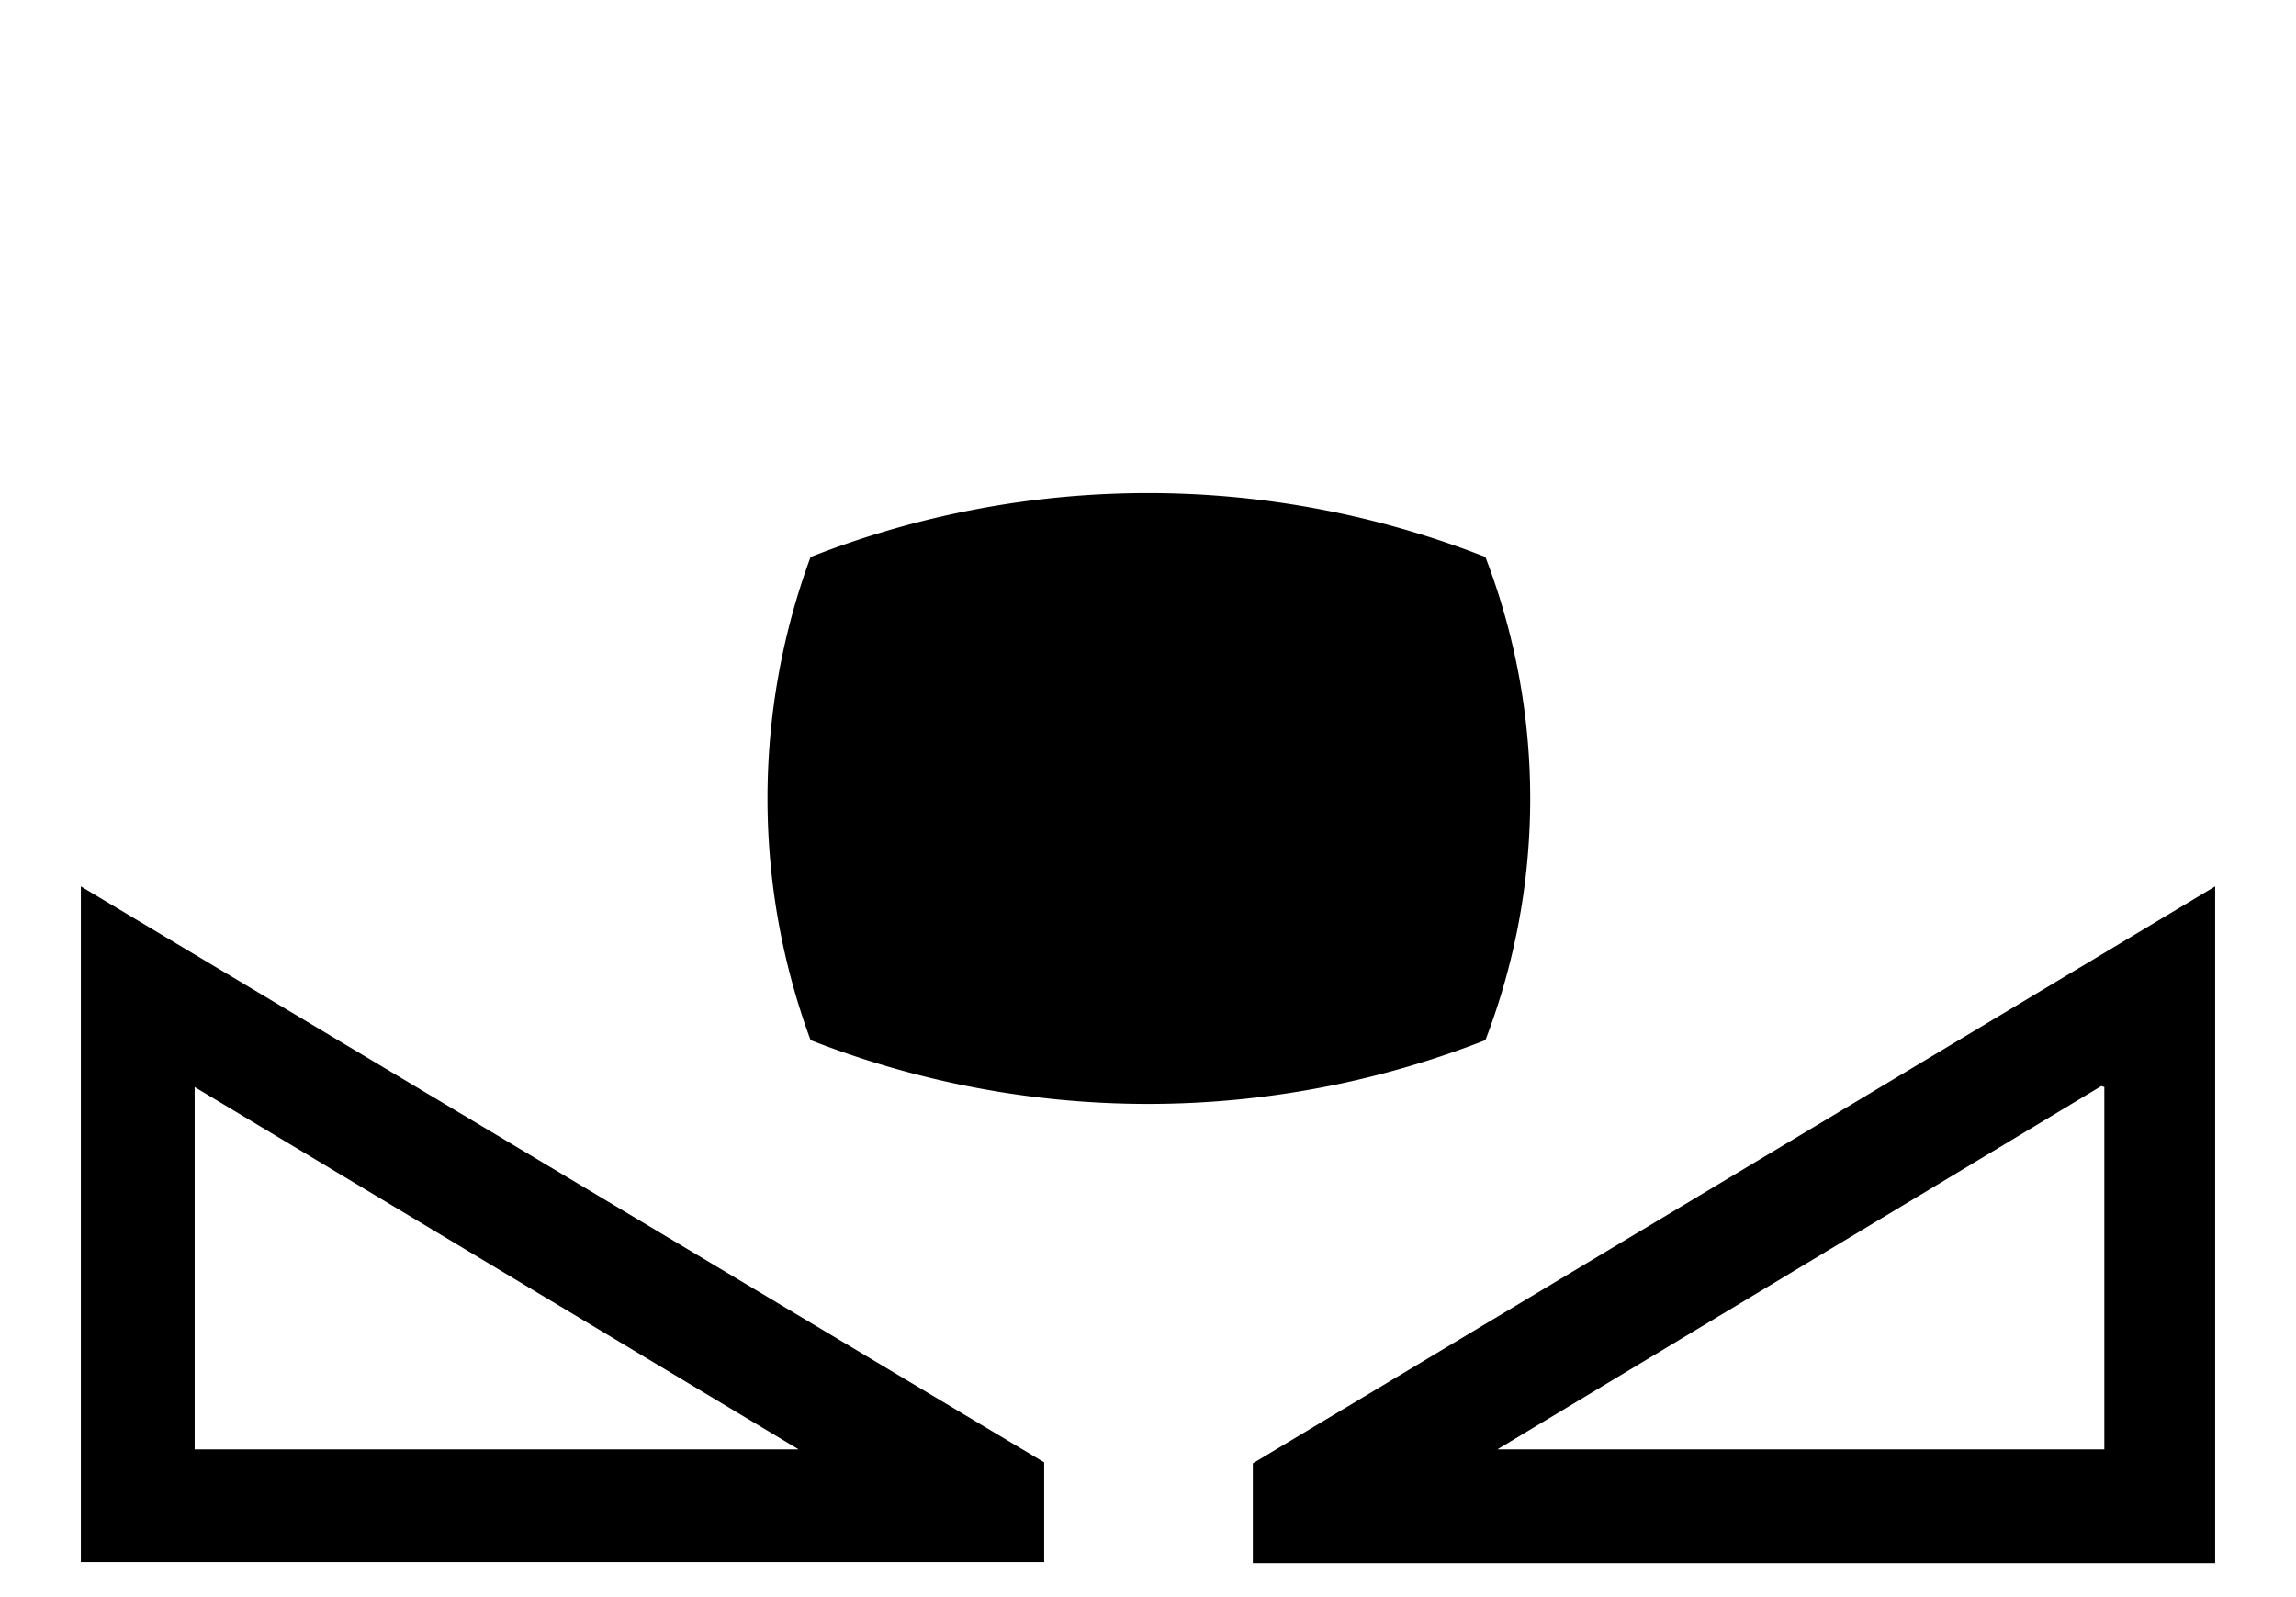 <svg id="レイヤー_1" data-name="レイヤー 1" xmlns="http://www.w3.org/2000/svg" width="23" height="16" viewBox="0 0 23 16">
  <defs>
    <style>
      .cls-1 {
        fill: none;
      }
    </style>
  </defs>
  <title>icon_wb-custom</title>
  <rect class="cls-1" width="23" height="16"/>
  <path d="M0.81,8.88l9.65,5.77v1H0.81V8.88Zm1.14,5.64H8L1.95,10.89v3.63ZM14.88,5.58a6.75,6.75,0,0,1,0,4.84,9.26,9.26,0,0,1-6.76,0,7,7,0,0,1,0-4.84A9.24,9.24,0,0,1,14.88,5.58Zm7.31,3.3v6.78H12.55v-1Zm-1.14,2L15,14.52h6.08V10.89Z"/>
</svg>
